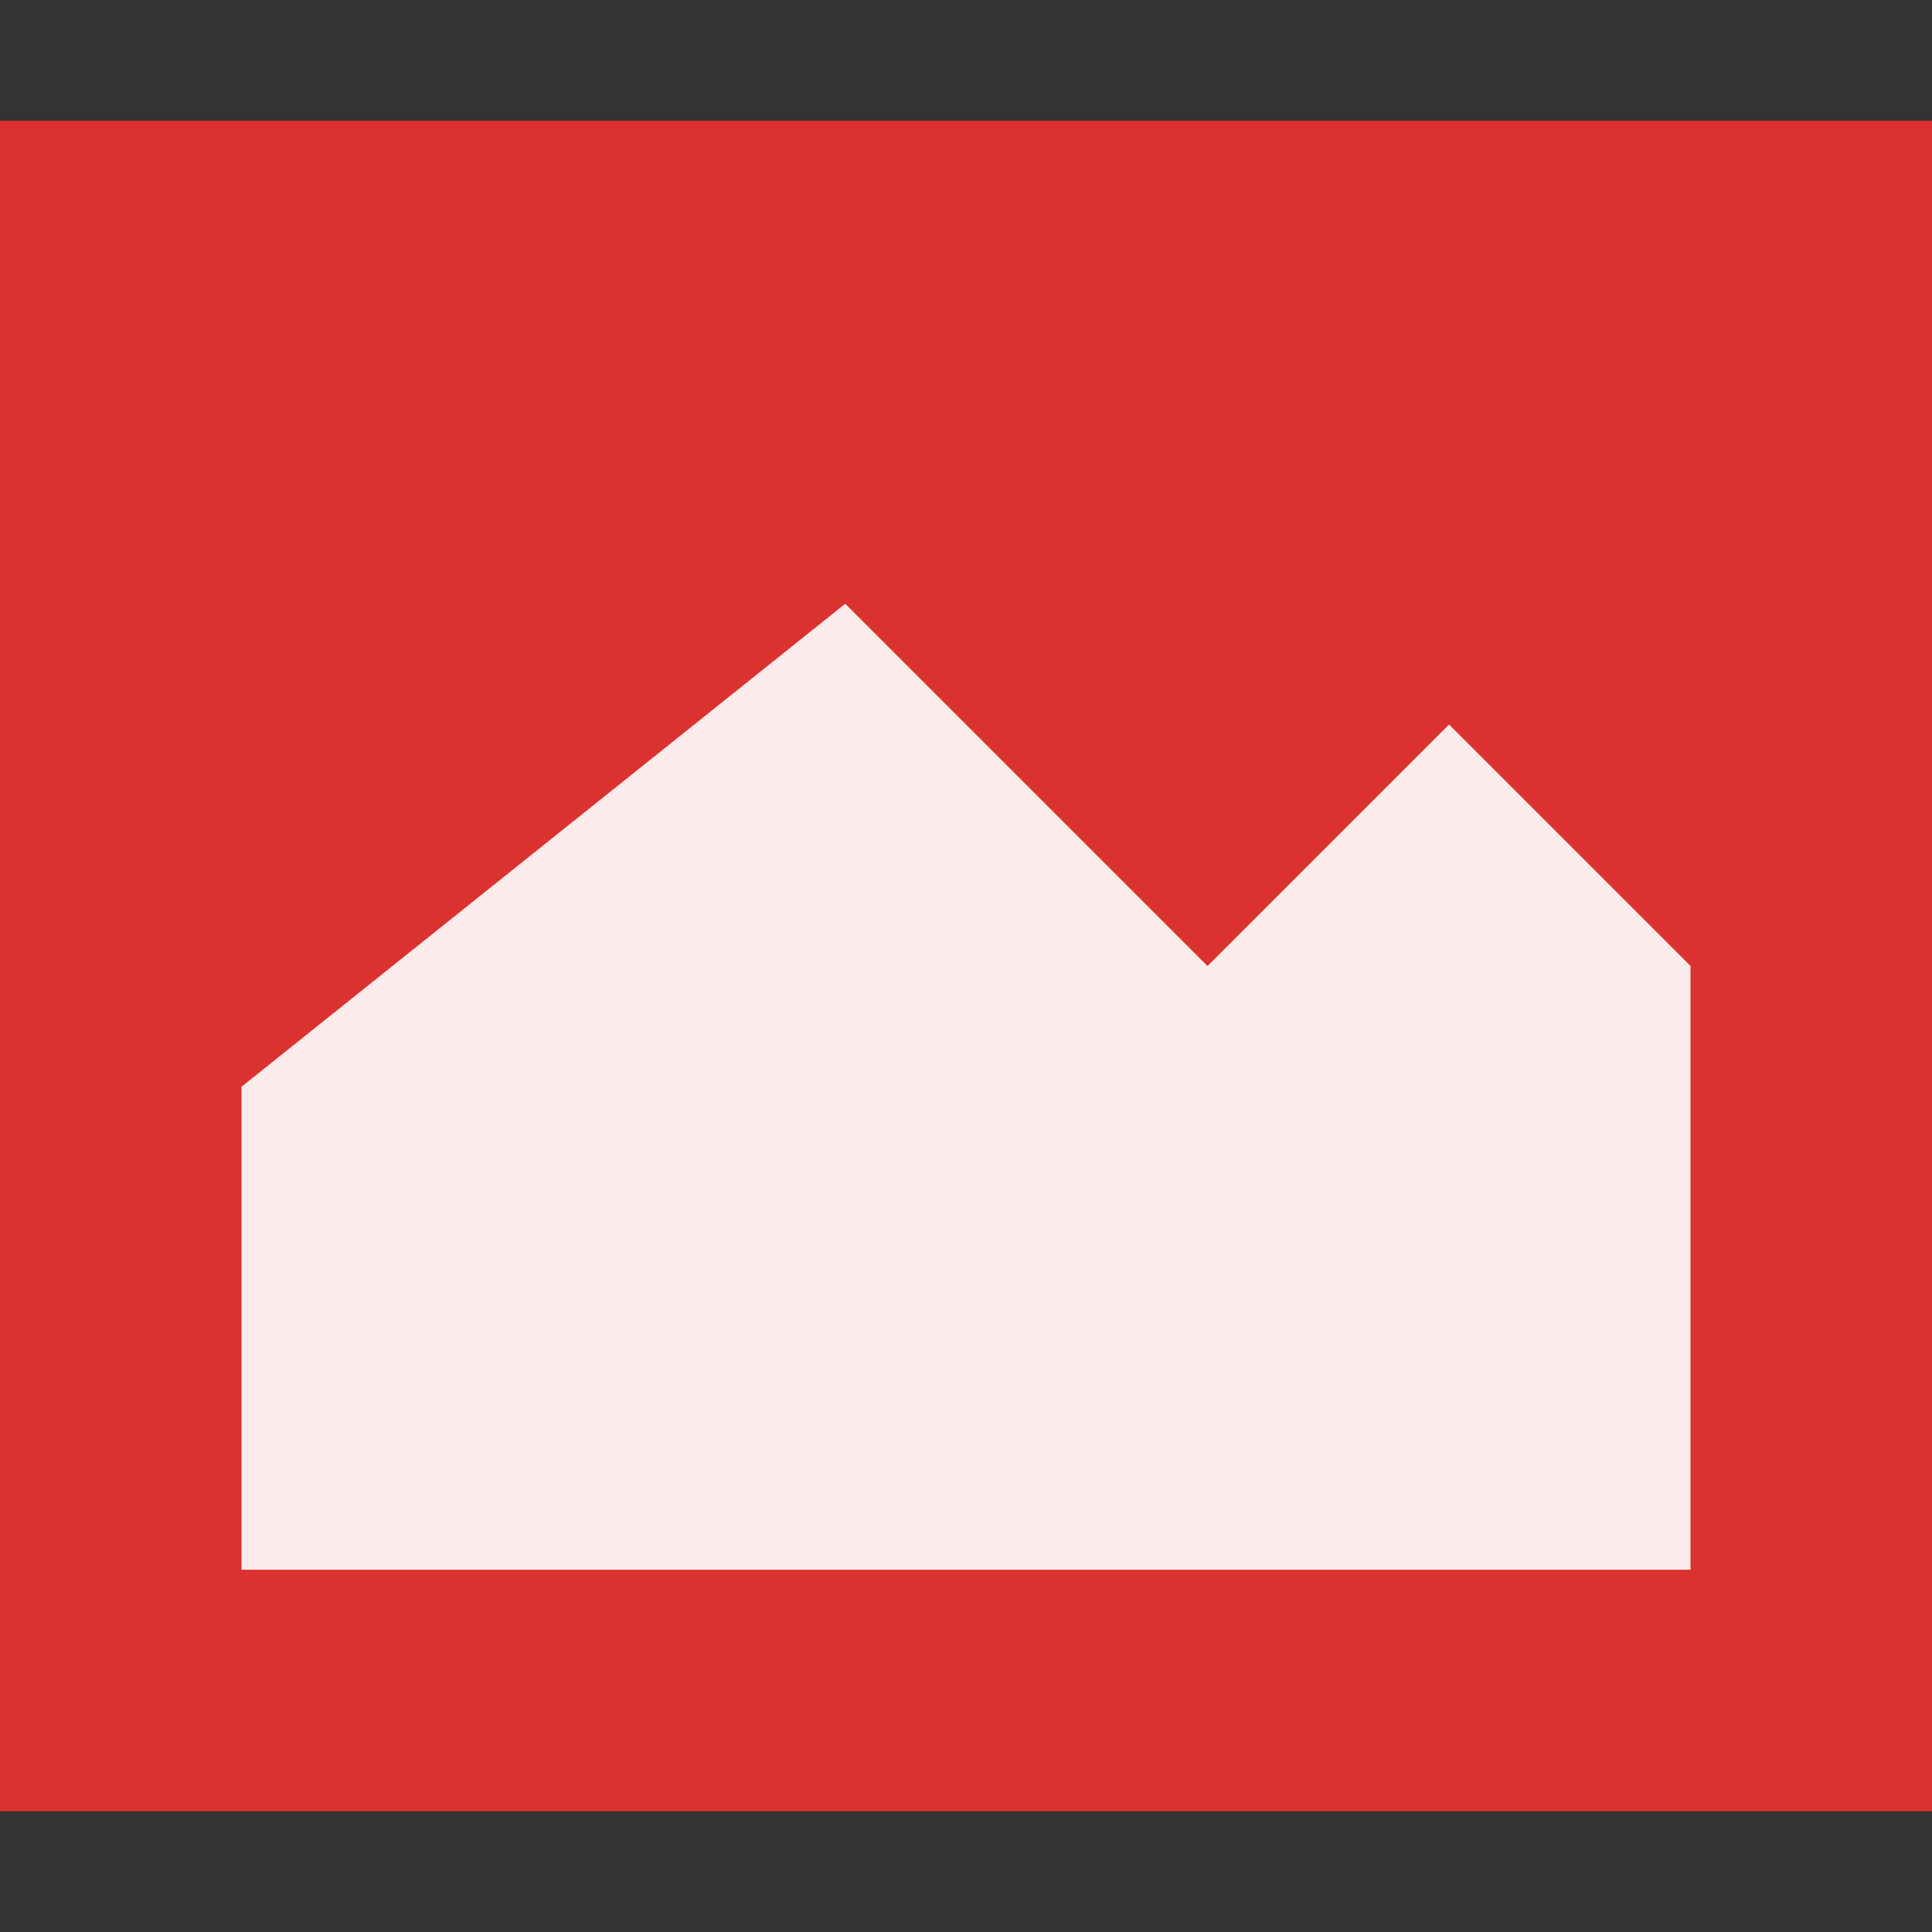 <svg xmlns="http://www.w3.org/2000/svg" viewBox="0 0 64 64">
 <rect x="0" y="0" width="64" height="64" fill="#333333" stroke="none"/>
 <path d="m 0 4 64 0 0 56 -64 0" style="fill:#dc322f"/>
 <path d="m 28 20 -20 16 0 16 l 48 0 0 -20 -8 -8 -8 8" style="fill:#fff;fill-opacity:0.902"/>
</svg>
